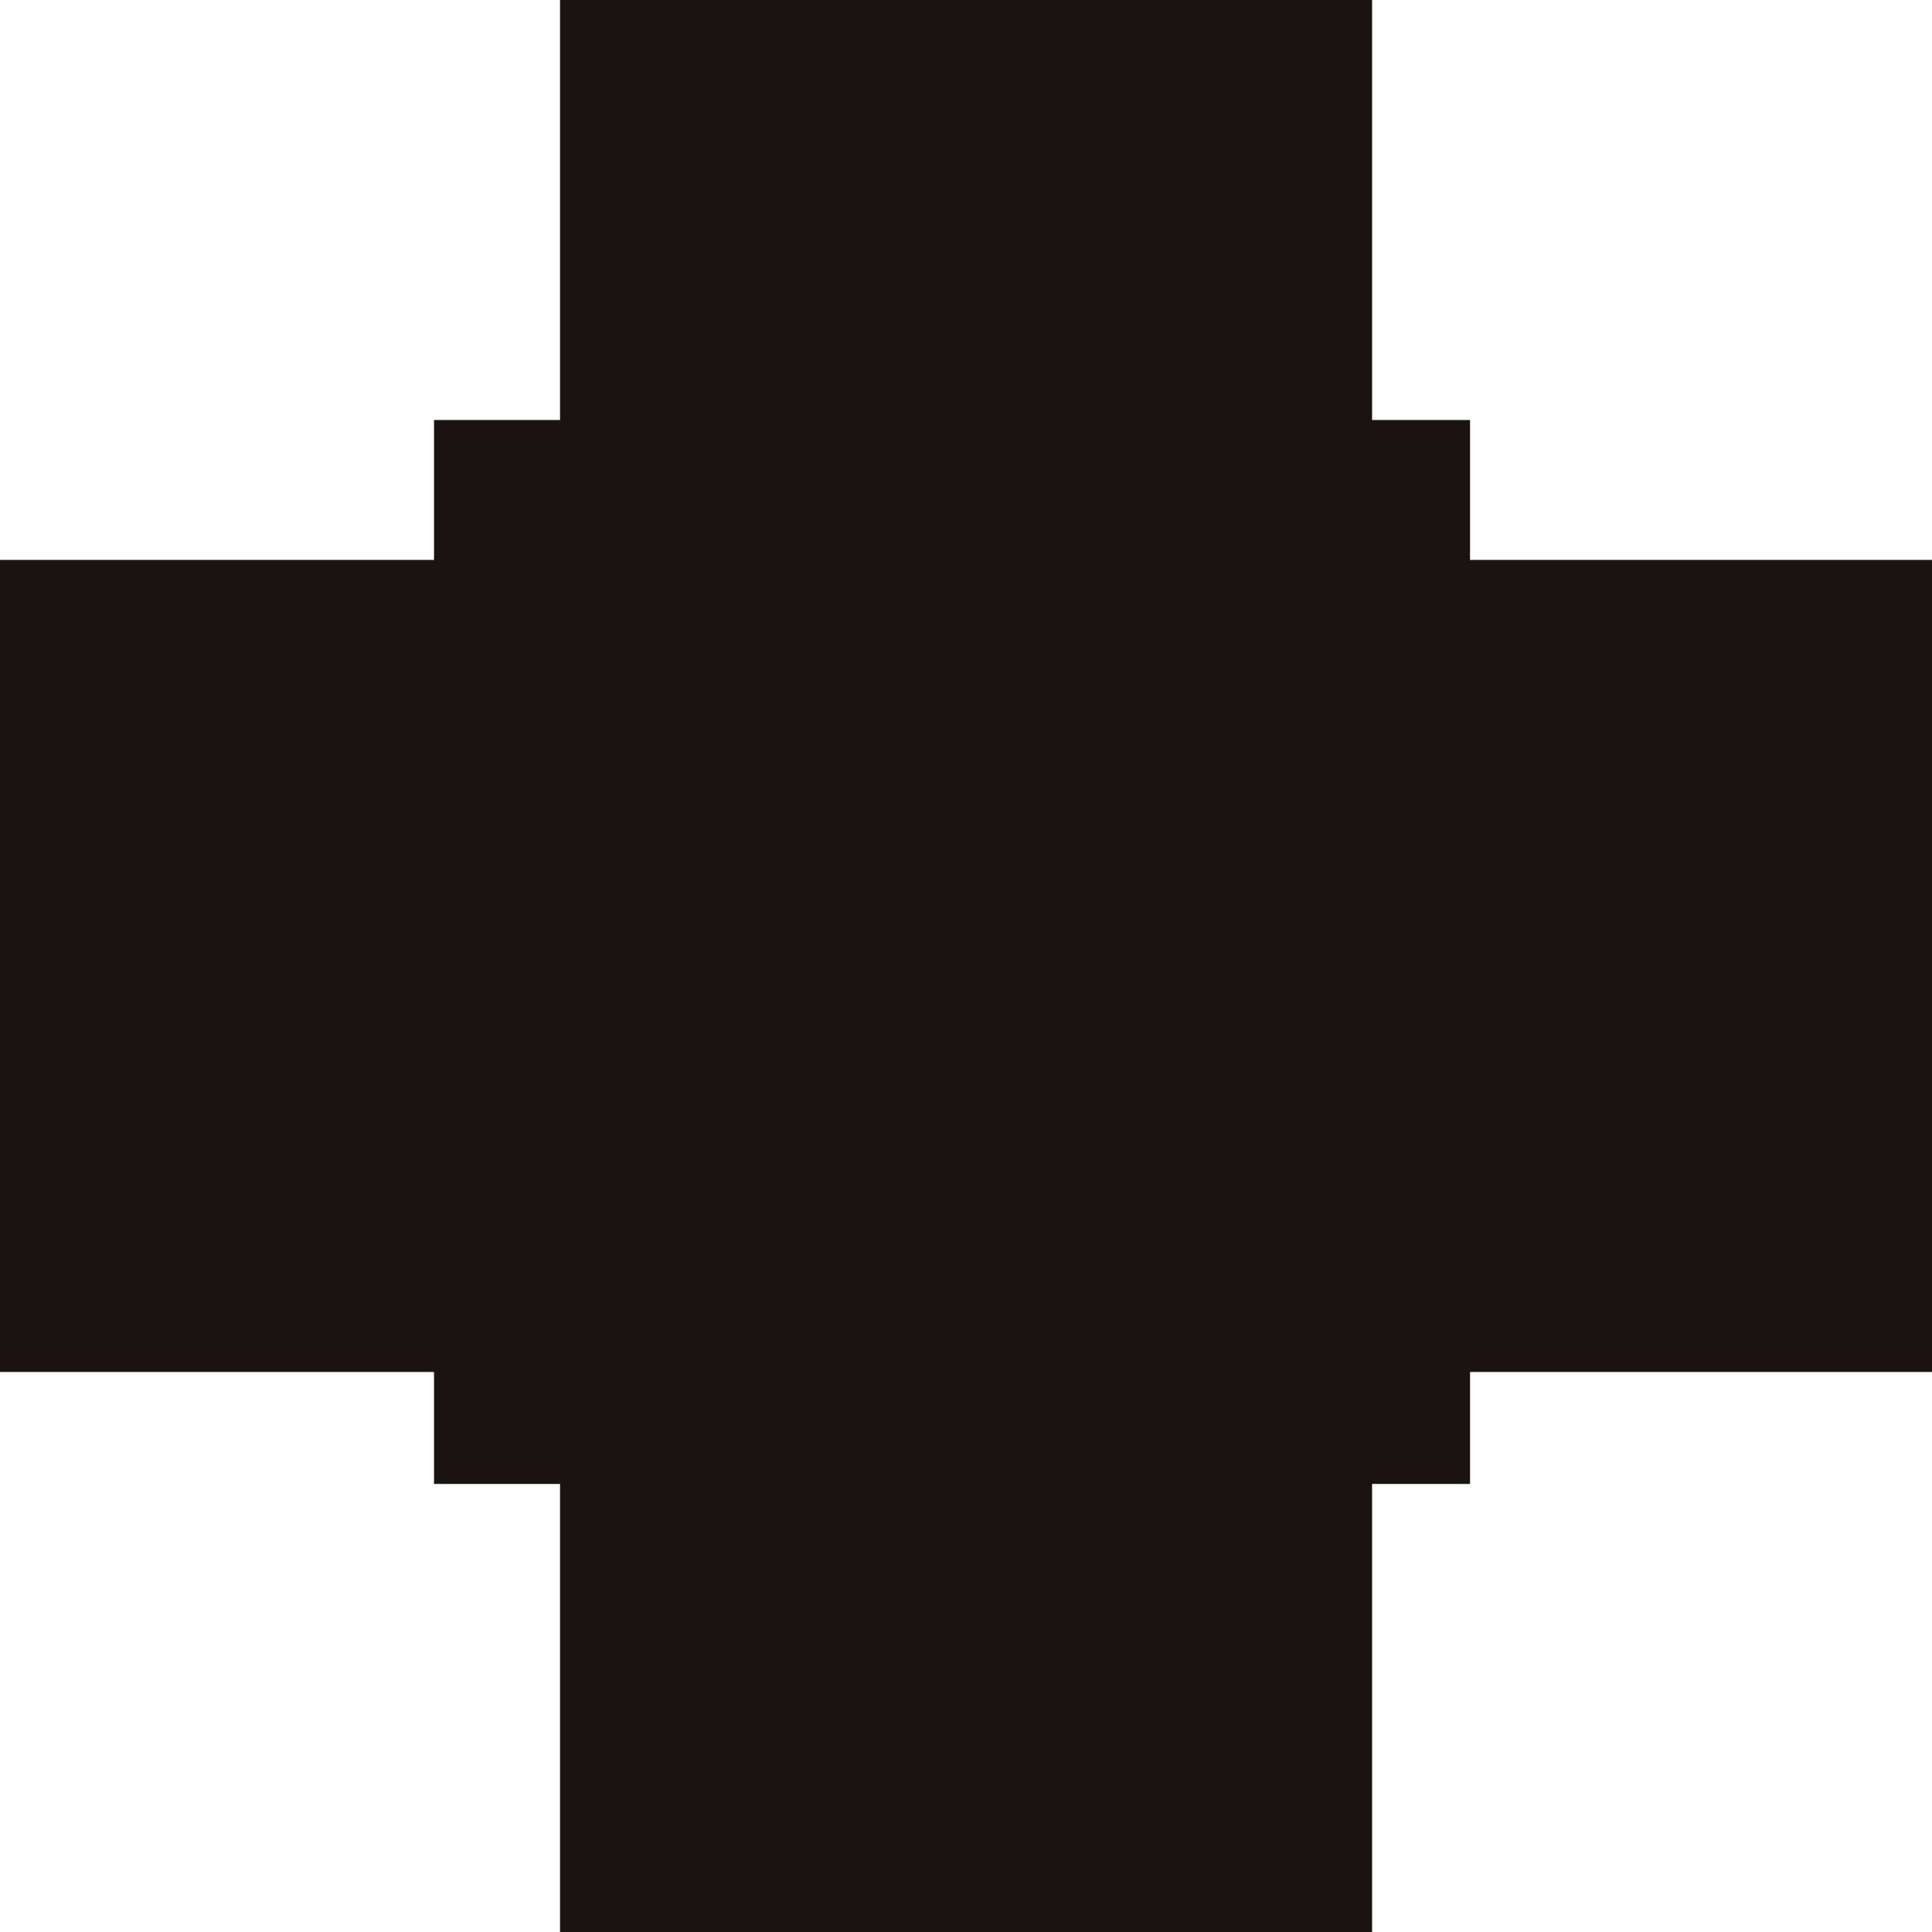 <svg id="icon-4" xmlns="http://www.w3.org/2000/svg" width="15.148" height="15.148" viewBox="0 0 15.148 15.148">
  <rect id="Rectangle_62" data-name="Rectangle 62" width="6.367" height="15.148" transform="translate(4.391 0)" fill="#1a1311"/>
  <rect id="Rectangle_63" data-name="Rectangle 63" width="6.367" height="15.148" transform="translate(0 10.757) rotate(-90)" fill="#1a1311"/>
  <rect id="Rectangle_64" data-name="Rectangle 64" width="8.123" height="8.342" transform="translate(3.403 3.293)" fill="#1a1311"/>
</svg>
